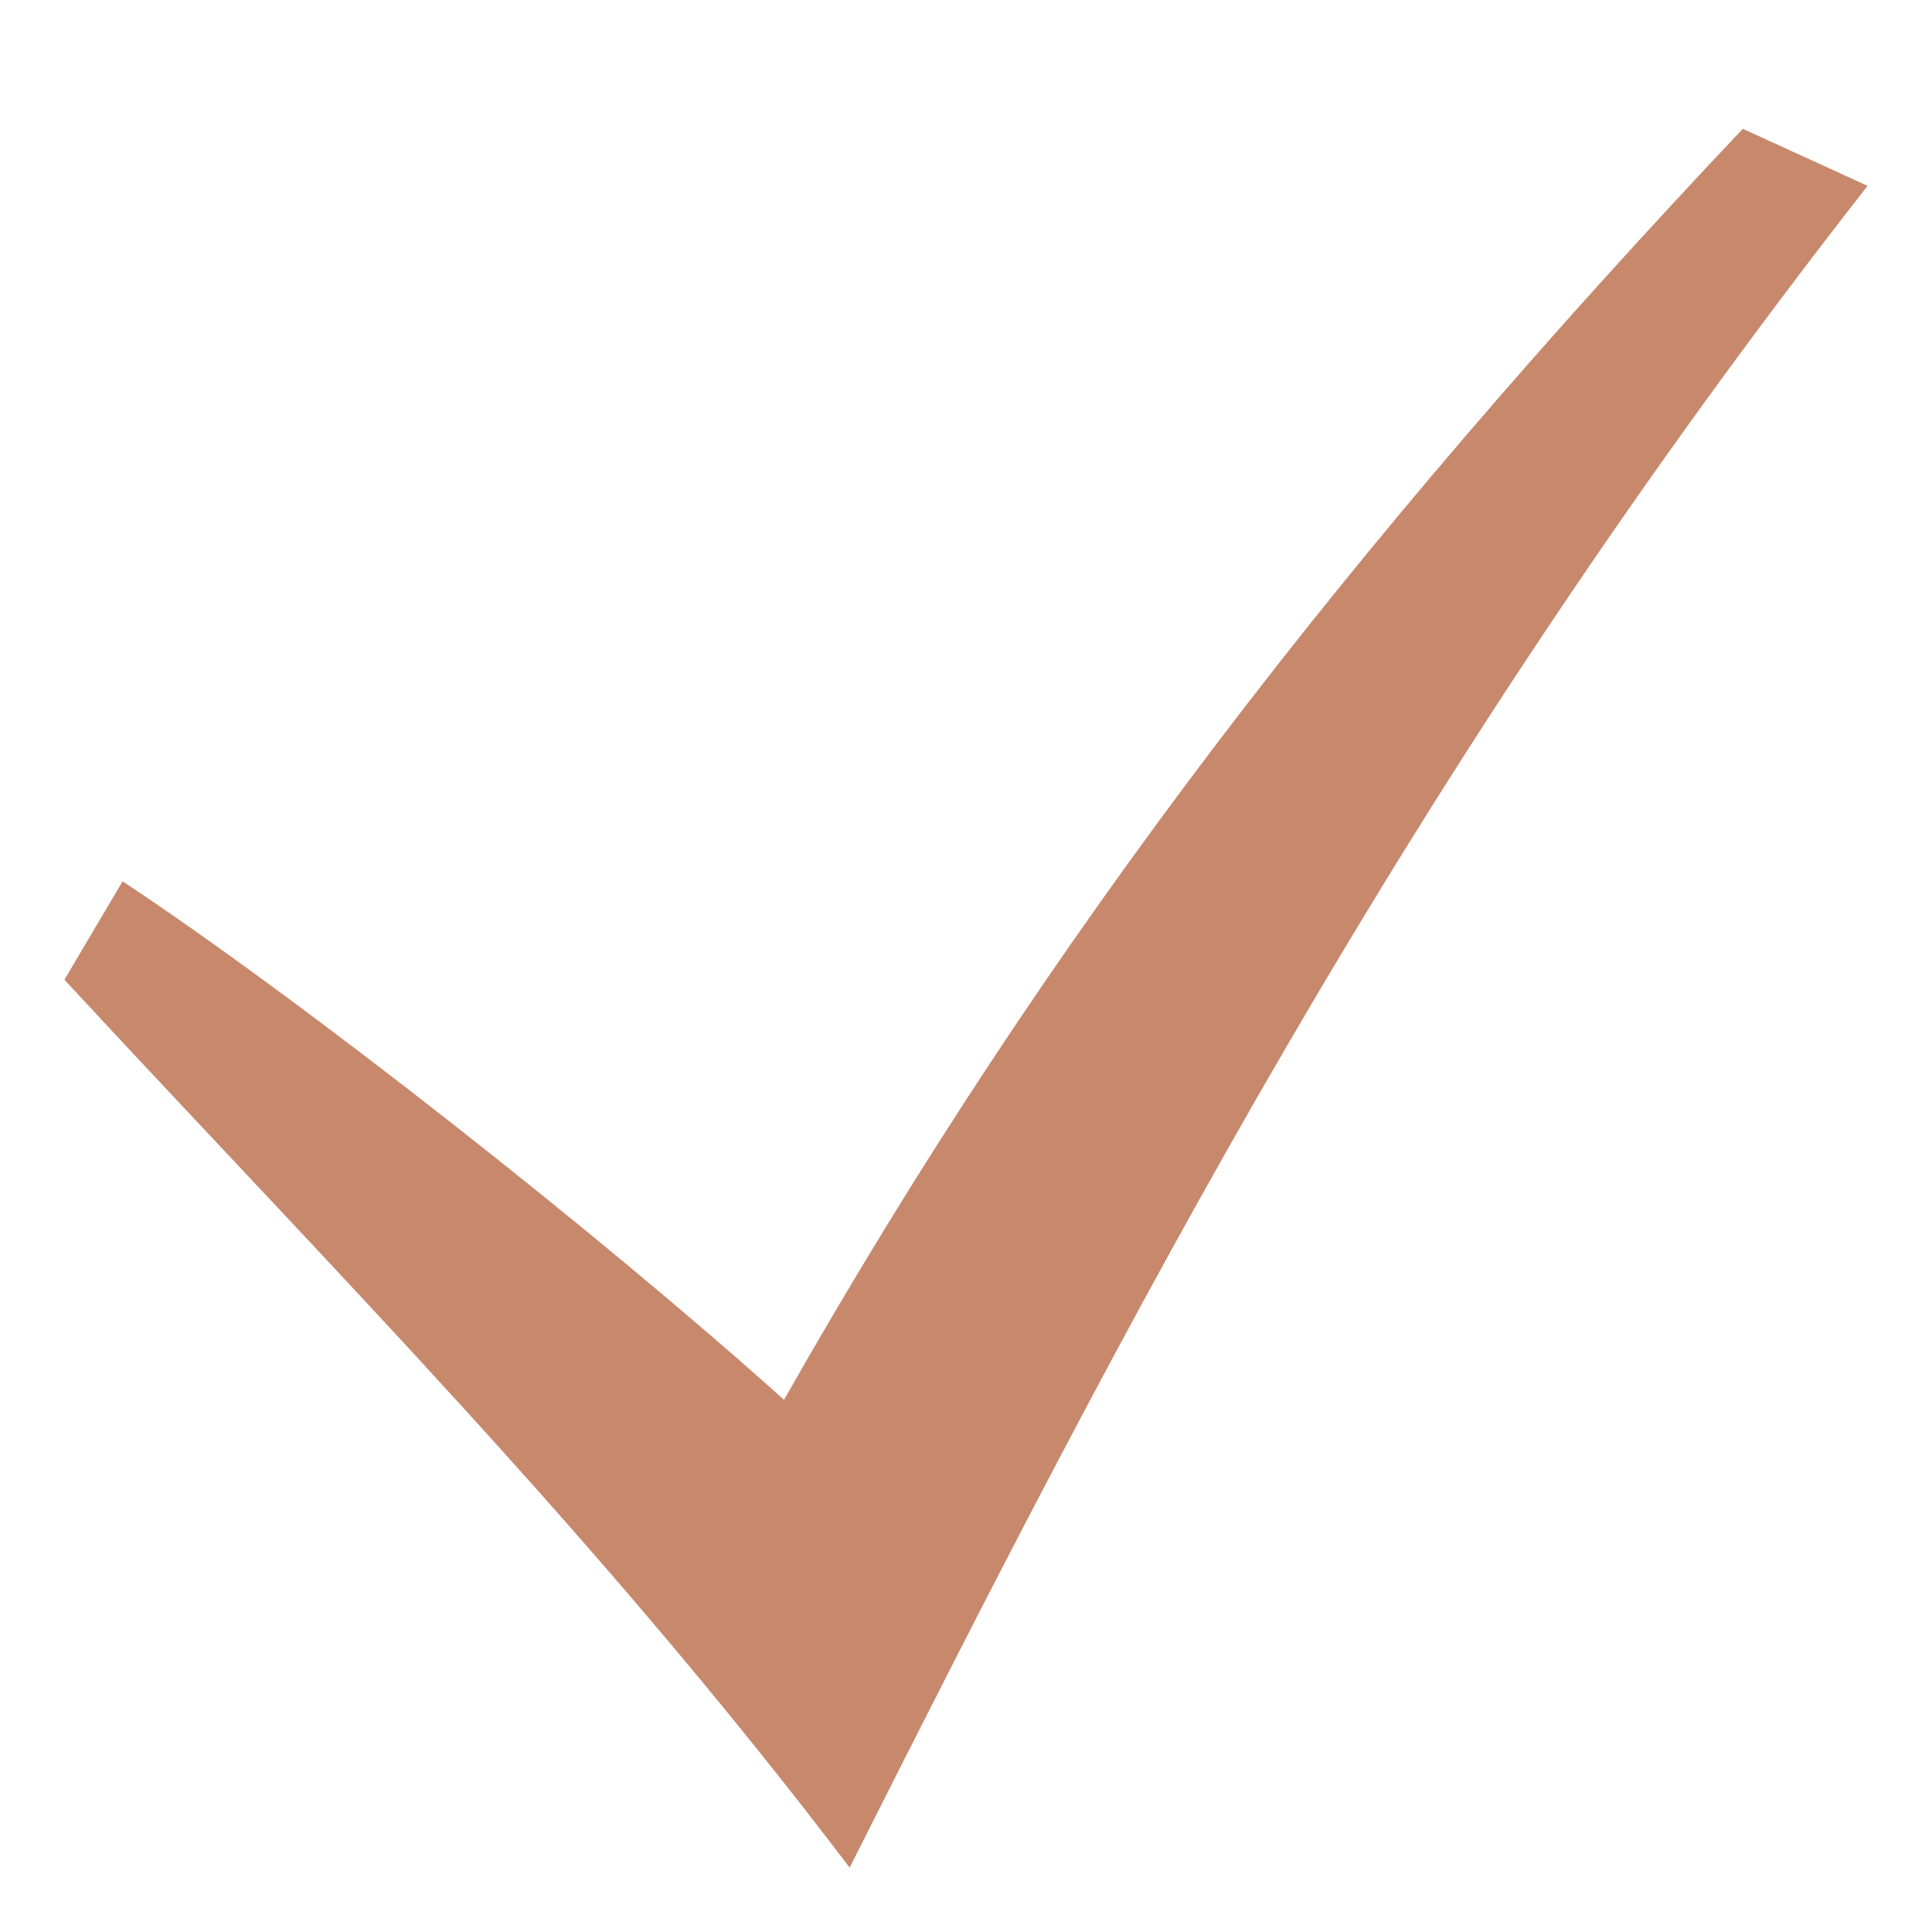 <?xml version="1.0" encoding="UTF-8"?> <svg xmlns="http://www.w3.org/2000/svg" width="30" height="30" viewBox="0 0 30 30" fill="none"><path d="M1 15.213C5.202 19.75 9.276 23.834 13.193 29C17.451 20.549 21.809 12.069 29 2.886L27.062 2C20.99 8.426 16.273 14.508 12.174 21.736C9.323 19.174 4.717 15.548 1.904 13.685L1 15.213Z" fill="#C7886C"></path></svg> 
